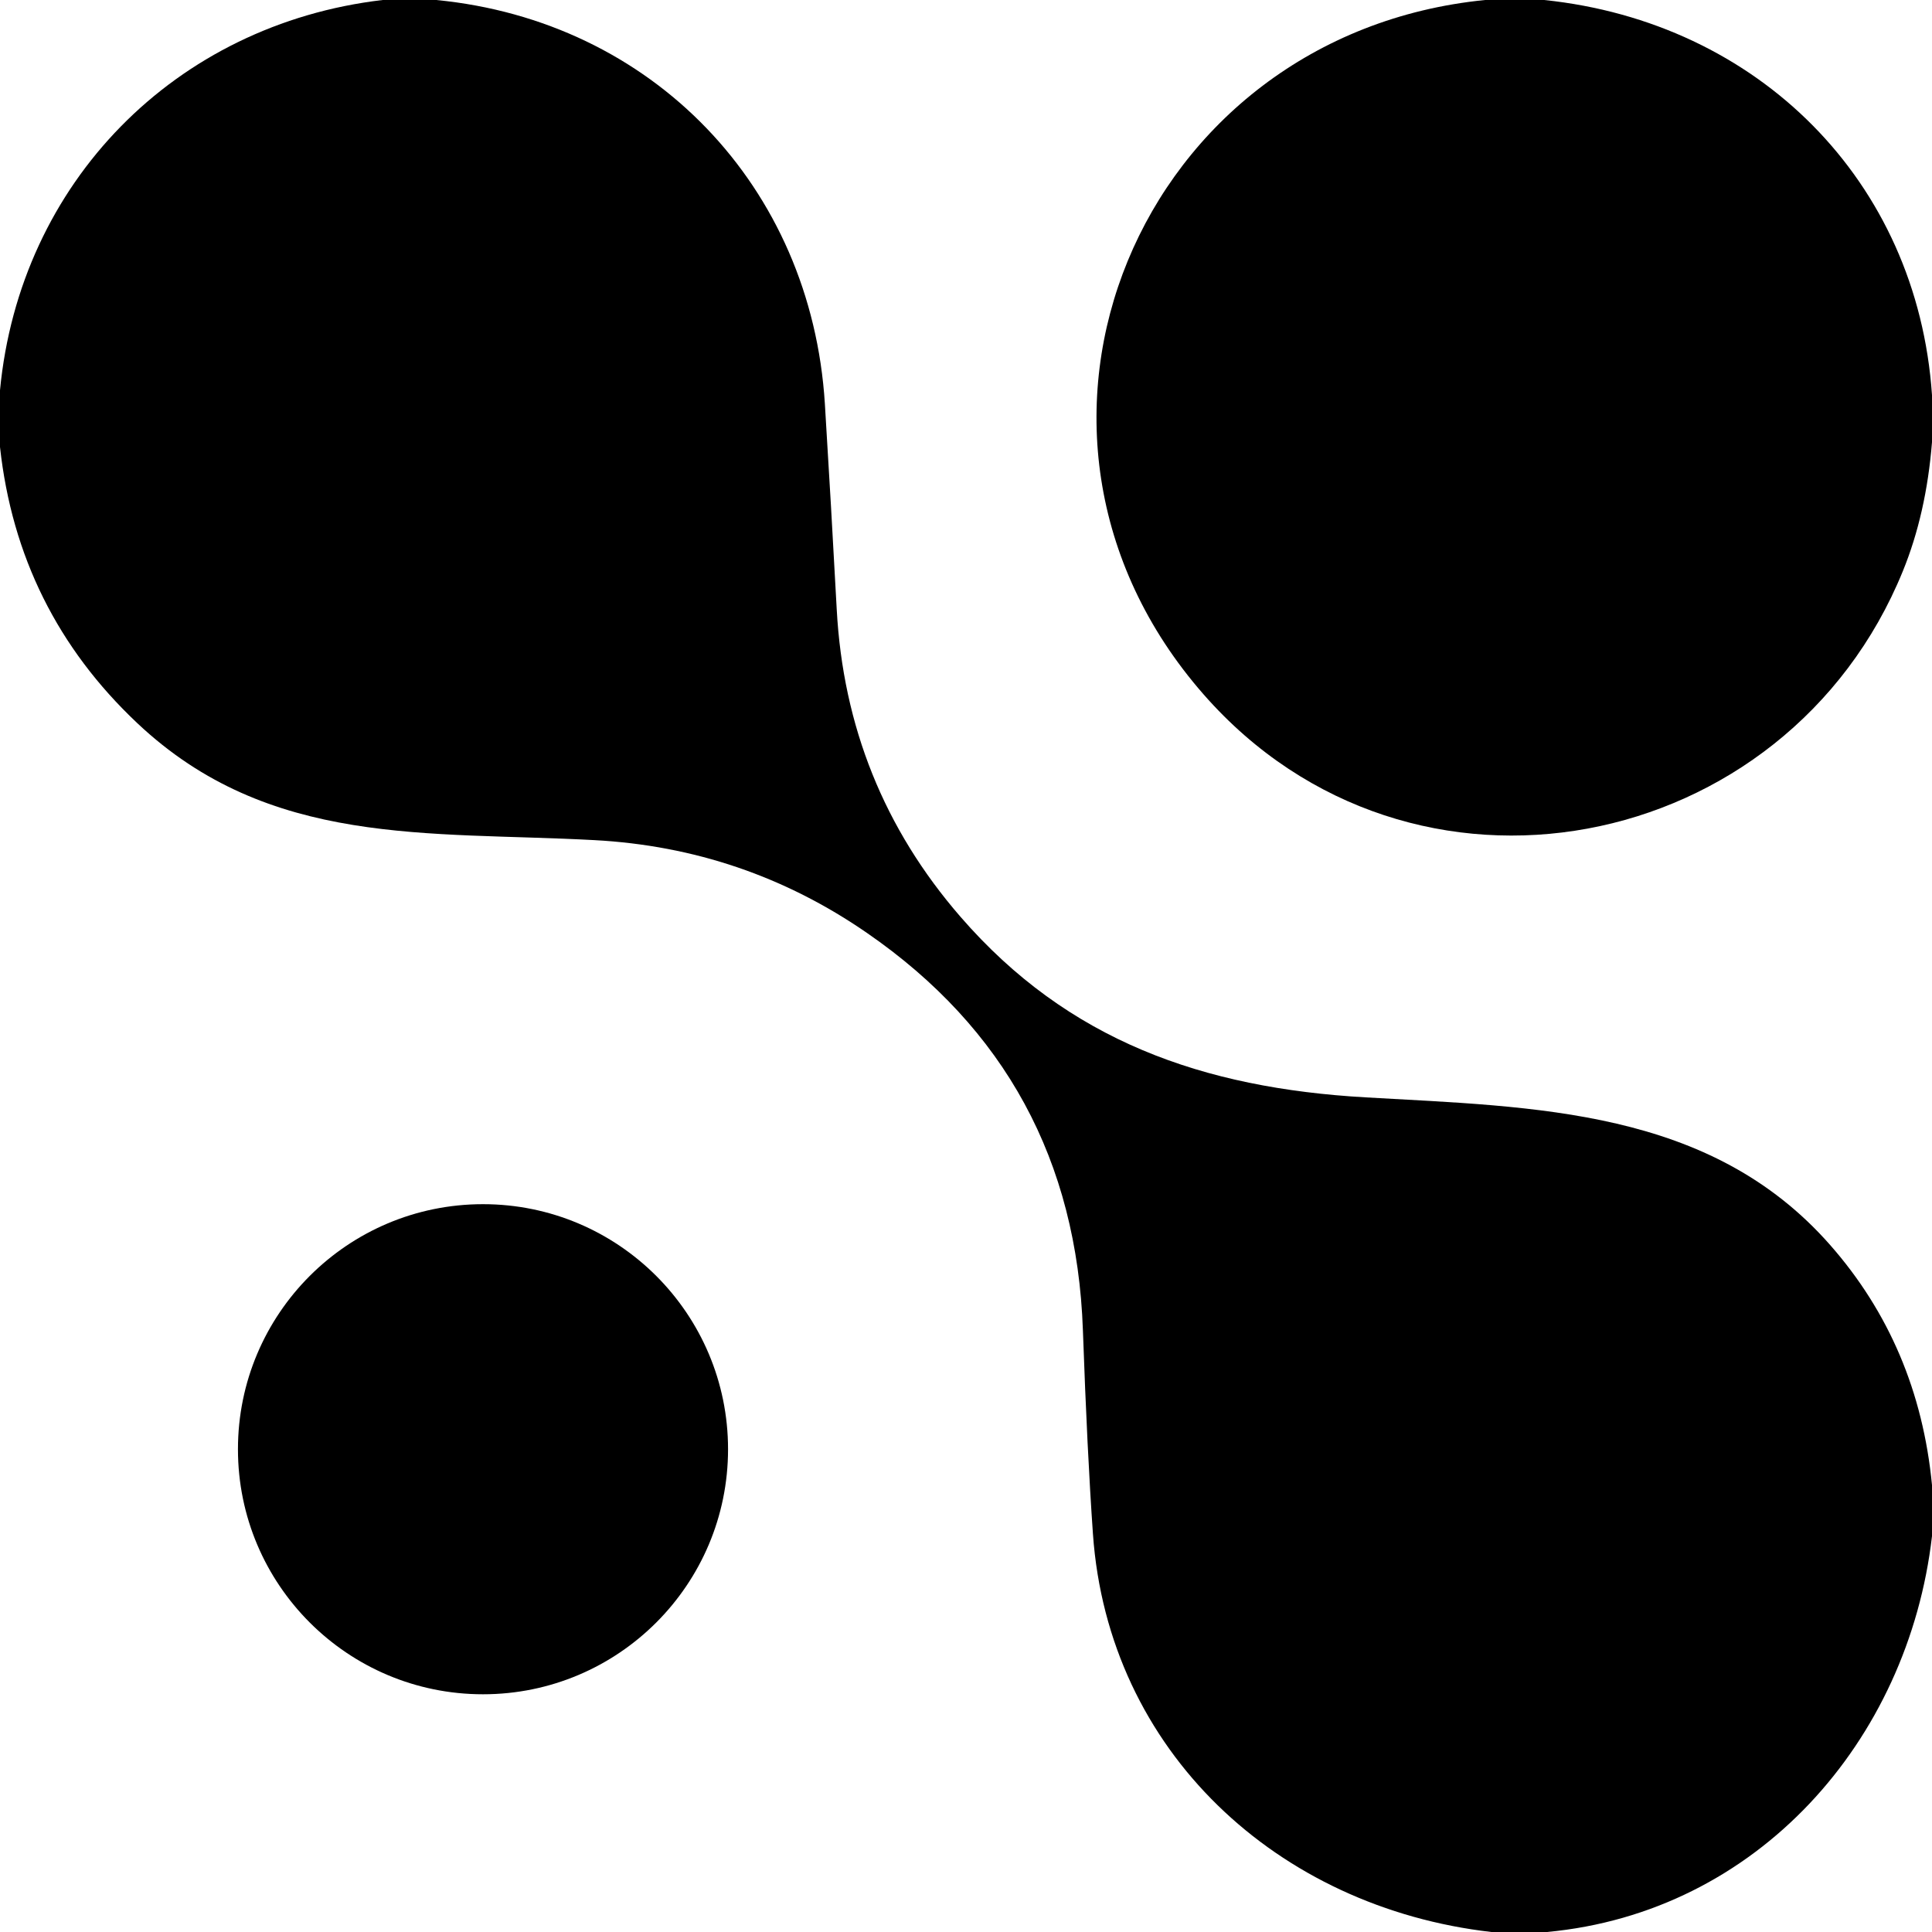 <?xml version="1.0" encoding="UTF-8" standalone="no"?>
<!DOCTYPE svg PUBLIC "-//W3C//DTD SVG 1.1//EN" "http://www.w3.org/Graphics/SVG/1.1/DTD/svg11.dtd">
<svg xmlns="http://www.w3.org/2000/svg" version="1.1" viewBox="0.00 0.00 256.00 256.00">
<path fill="#000000" d="
  M 50.70 0.00
  L 57.80 0.00
  C 86.42 2.77 107.50 24.67 109.30 53.51
  Q 110.14 67.13 110.87 80.73
  Q 112.12 104.02 127.27 121.48
  C 141.51 137.90 159.39 144.18 181.00 145.41
  C 203.53 146.70 226.58 146.90 242.47 164.93
  Q 254.22 178.27 256.00 196.78
  L 256.00 203.55
  C 252.86 230.72 232.85 253.41 204.98 256.00
  L 197.62 256.00
  C 169.27 252.75 146.84 232.05 144.82 203.25
  Q 144.06 192.42 143.49 176.26
  Q 142.31 142.54 114.88 123.62
  Q 98.61 112.38 78.74 111.32
  C 56.71 110.13 35.69 112.32 18.19 95.82
  Q 2.37 80.91 0.00 59.23
  L 0.00 51.71
  C 2.62 24.18 23.23 3.22 50.70 0.00
  Z"
/>
<path fill="#000000" d="
  M 196.78 0.00
  L 204.61 0.00
  C 232.93 2.94 254.06 23.94 256.00 52.35
  L 256.00 58.59
  Q 255.24 68.07 252.14 75.67
  C 236.74 113.50 186.99 123.39 159.49 92.02
  C 128.77 56.98 150.95 4.55 196.78 0.00
  Z"
/>
<circle fill="#000000" cx="64.00" cy="192.03" r="32.47"/>
</svg>
